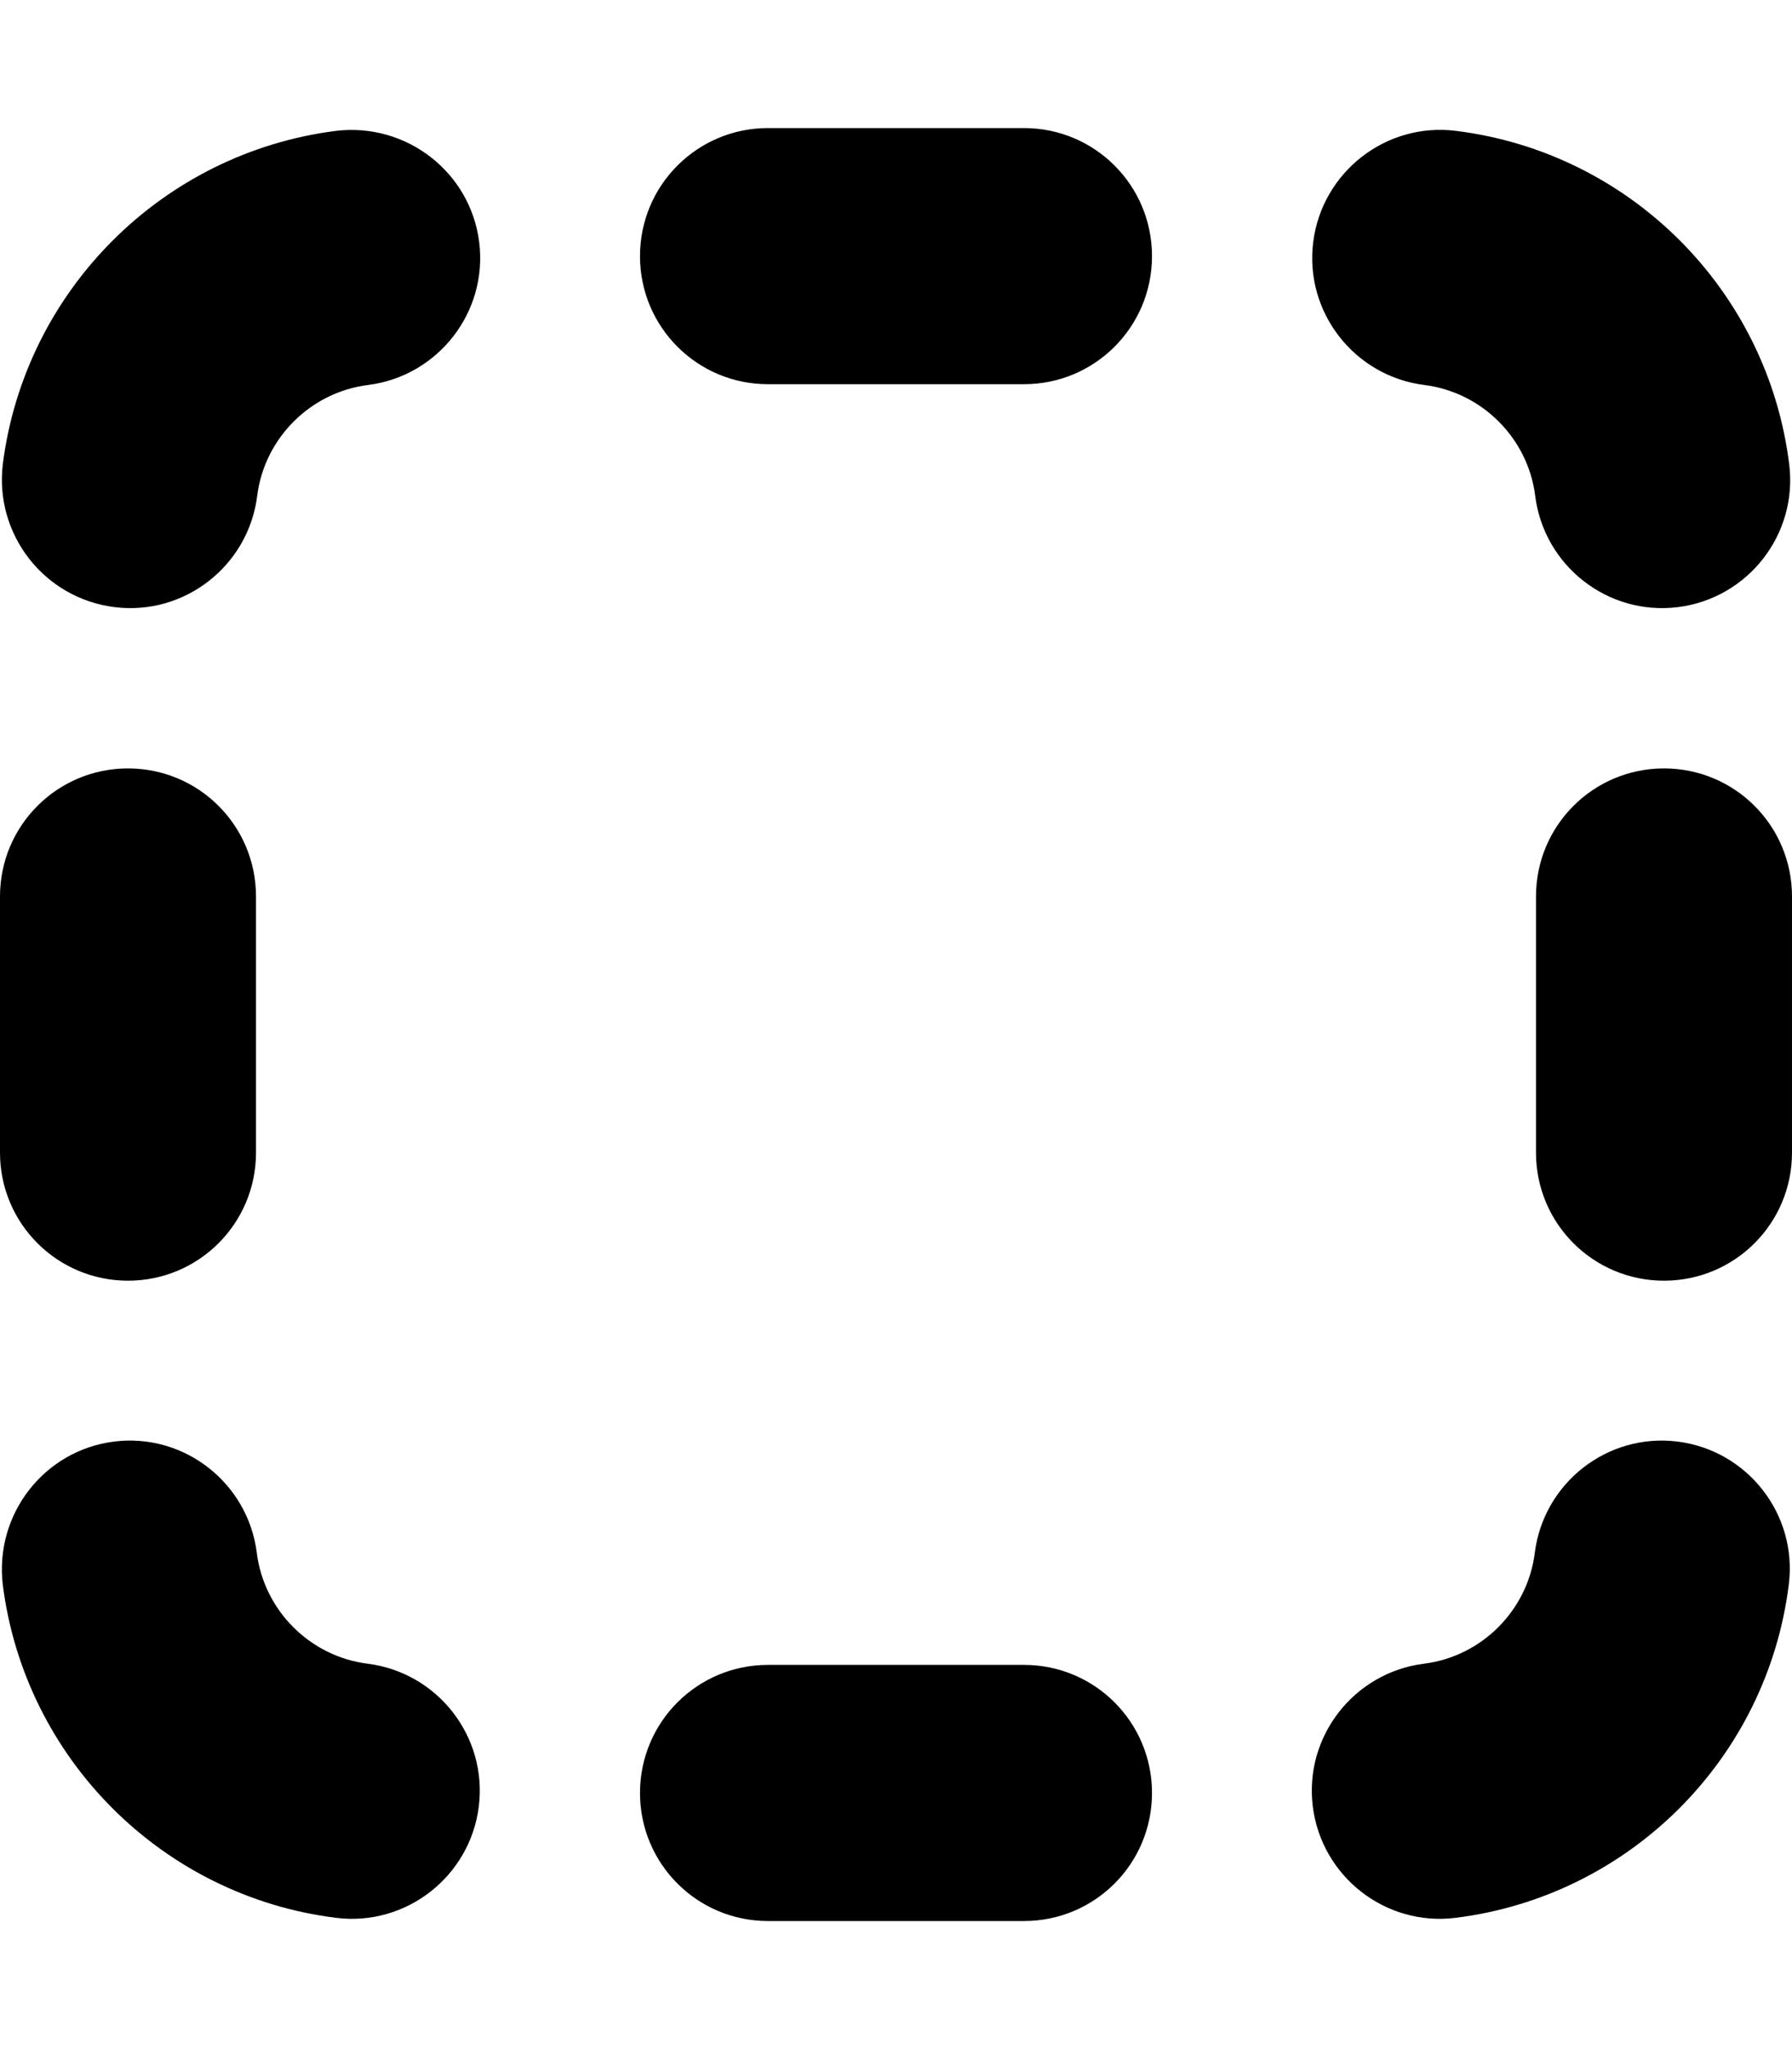 <svg xmlns="http://www.w3.org/2000/svg" viewBox="0 0 448 512"><!--! Font Awesome Pro 7.0.0 by @fontawesome - https://fontawesome.com License - https://fontawesome.com/license (Commercial License) Copyright 2025 Fonticons, Inc. --><path fill="currentColor" d="M160 64c0-17.7 14.3-32 32-32l64 0c17.7 0 32 14.3 32 32s-14.3 32-32 32l-64 0c-17.7 0-32-14.3-32-32zm-40.2-3.5c2.2 17.5-10.3 33.5-27.8 35.7-14.4 1.8-25.9 13.3-27.7 27.7-2.2 17.5-18.2 30-35.7 27.8S-1.4 133.6 .7 116C6.2 72.6 40.6 38.2 84 32.7 101.6 30.6 117.6 43 119.8 60.5zm208.5 0c2.2-17.5 18.2-30 35.7-27.8 43.5 5.4 77.9 39.8 83.3 83.3 2.2 17.5-10.3 33.5-27.8 35.7s-33.5-10.3-35.7-27.8c-1.8-14.4-13.3-25.9-27.7-27.7-17.5-2.2-30-18.2-27.8-35.7zM32 192c17.7 0 32 14.3 32 32l0 64c0 17.7-14.3 32-32 32S0 305.7 0 288l0-64c0-17.7 14.3-32 32-32zm384 0c17.7 0 32 14.3 32 32l0 64c0 17.7-14.3 32-32 32s-32-14.3-32-32l0-64c0-17.7 14.3-32 32-32zM28.5 360.2c17.5-2.2 33.5 10.3 35.7 27.8 1.8 14.4 13.3 25.9 27.7 27.7 17.5 2.2 30 18.2 27.8 35.7s-18.2 30-35.7 27.8C40.6 473.8 6.2 439.4 .7 396-1.4 378.4 11 362.4 28.5 360.2zm390.9 0c17.5 2.2 30 18.2 27.8 35.7-5.4 43.5-39.8 77.9-83.3 83.3-17.5 2.2-33.5-10.3-35.7-27.8s10.3-33.5 27.8-35.7c14.4-1.8 25.9-13.3 27.7-27.7 2.2-17.5 18.2-30 35.7-27.8zM160 448c0-17.7 14.3-32 32-32l64 0c17.7 0 32 14.3 32 32s-14.3 32-32 32l-64 0c-17.7 0-32-14.3-32-32z"/></svg>